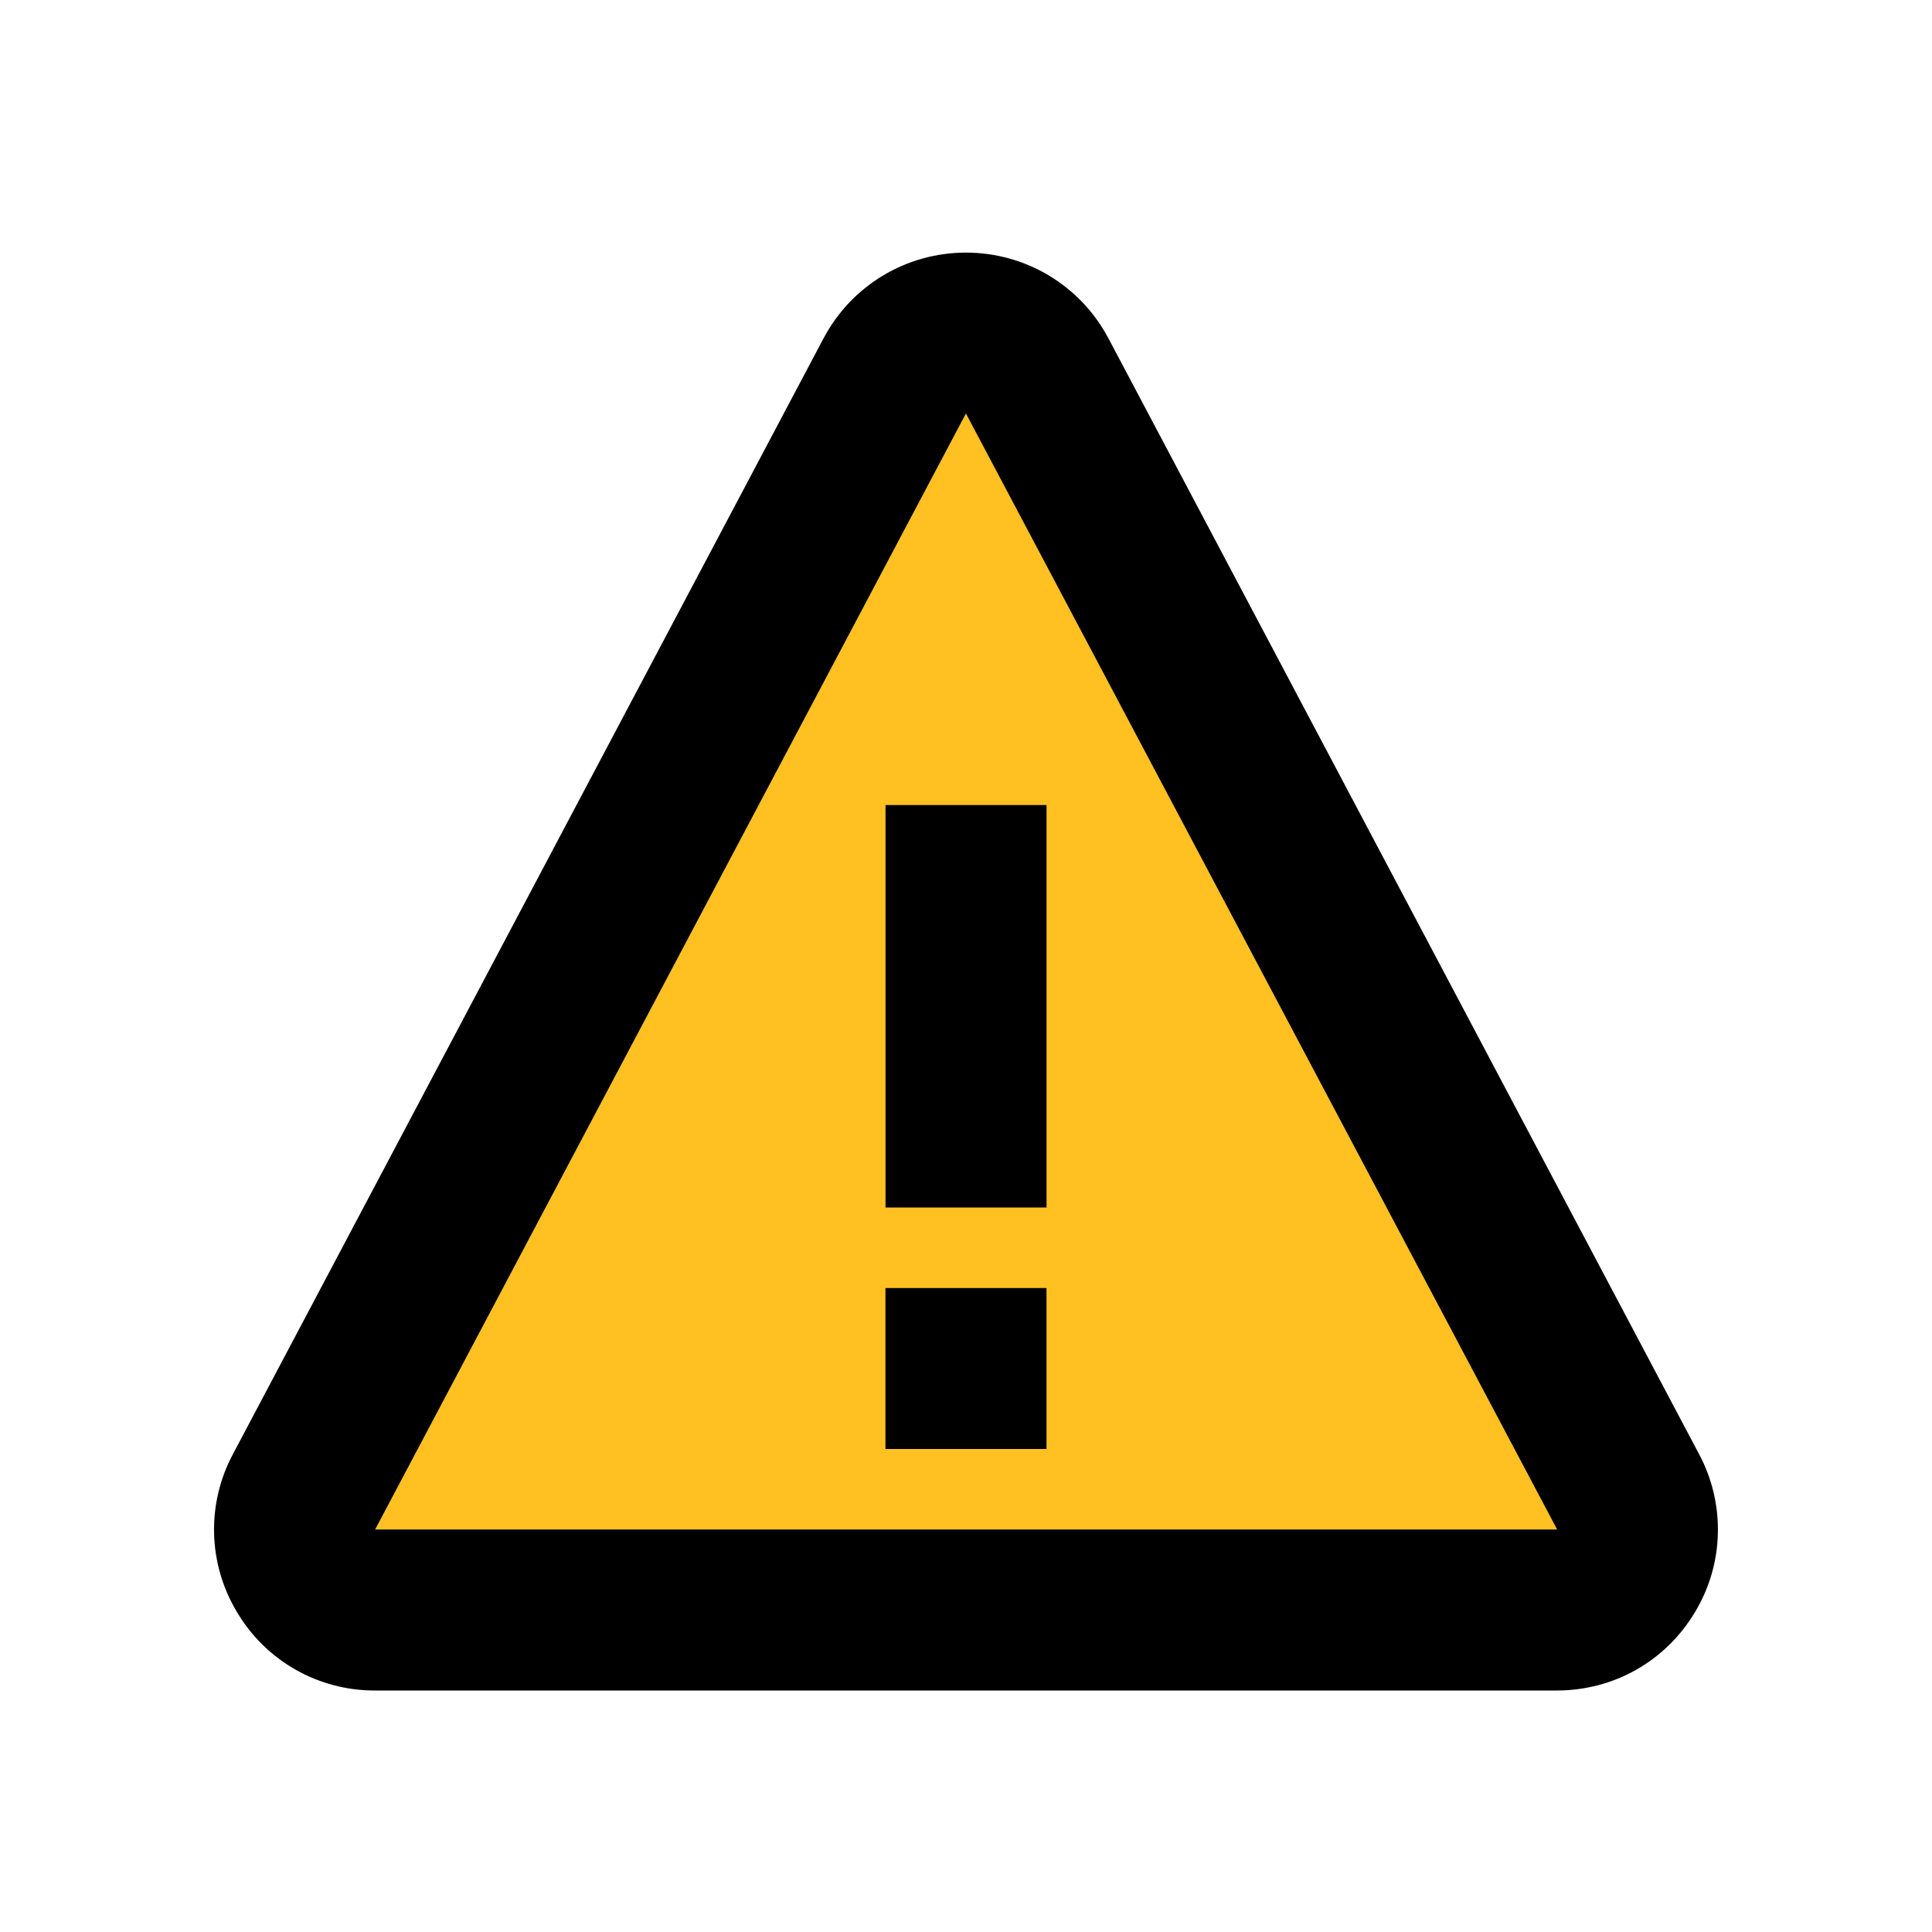<?xml version="1.0" encoding="UTF-8"?> <svg xmlns="http://www.w3.org/2000/svg" width="32" height="32" viewBox="0 0 32 32" fill="none"> <path d="M6.215 25.334L16 6.85L25.792 25.334H6.215Z" fill="#FFC122"></path> <path d="M6.215 25.334L16 6.85L25.792 25.334H6.215Z" fill="#FFC122"></path> <path d="M14.667 13.334H17.334V20H14.667V13.334ZM14.666 21.334H17.333V24H14.666V21.334Z" fill="black"></path> <path d="M18.357 5.6C17.893 4.727 16.989 4.184 15.999 4.184C15.01 4.184 14.106 4.727 13.642 5.601L3.858 24.085C3.641 24.491 3.533 24.947 3.546 25.407C3.559 25.867 3.691 26.316 3.93 26.709C4.166 27.105 4.5 27.431 4.901 27.658C5.301 27.884 5.754 28.002 6.214 28H25.785C26.729 28 27.583 27.517 28.07 26.709C28.309 26.316 28.441 25.867 28.453 25.407C28.466 24.947 28.359 24.491 28.142 24.085L18.357 5.6ZM6.214 25.333L15.999 6.849L25.791 25.333H6.214Z" fill="black"></path> </svg> 